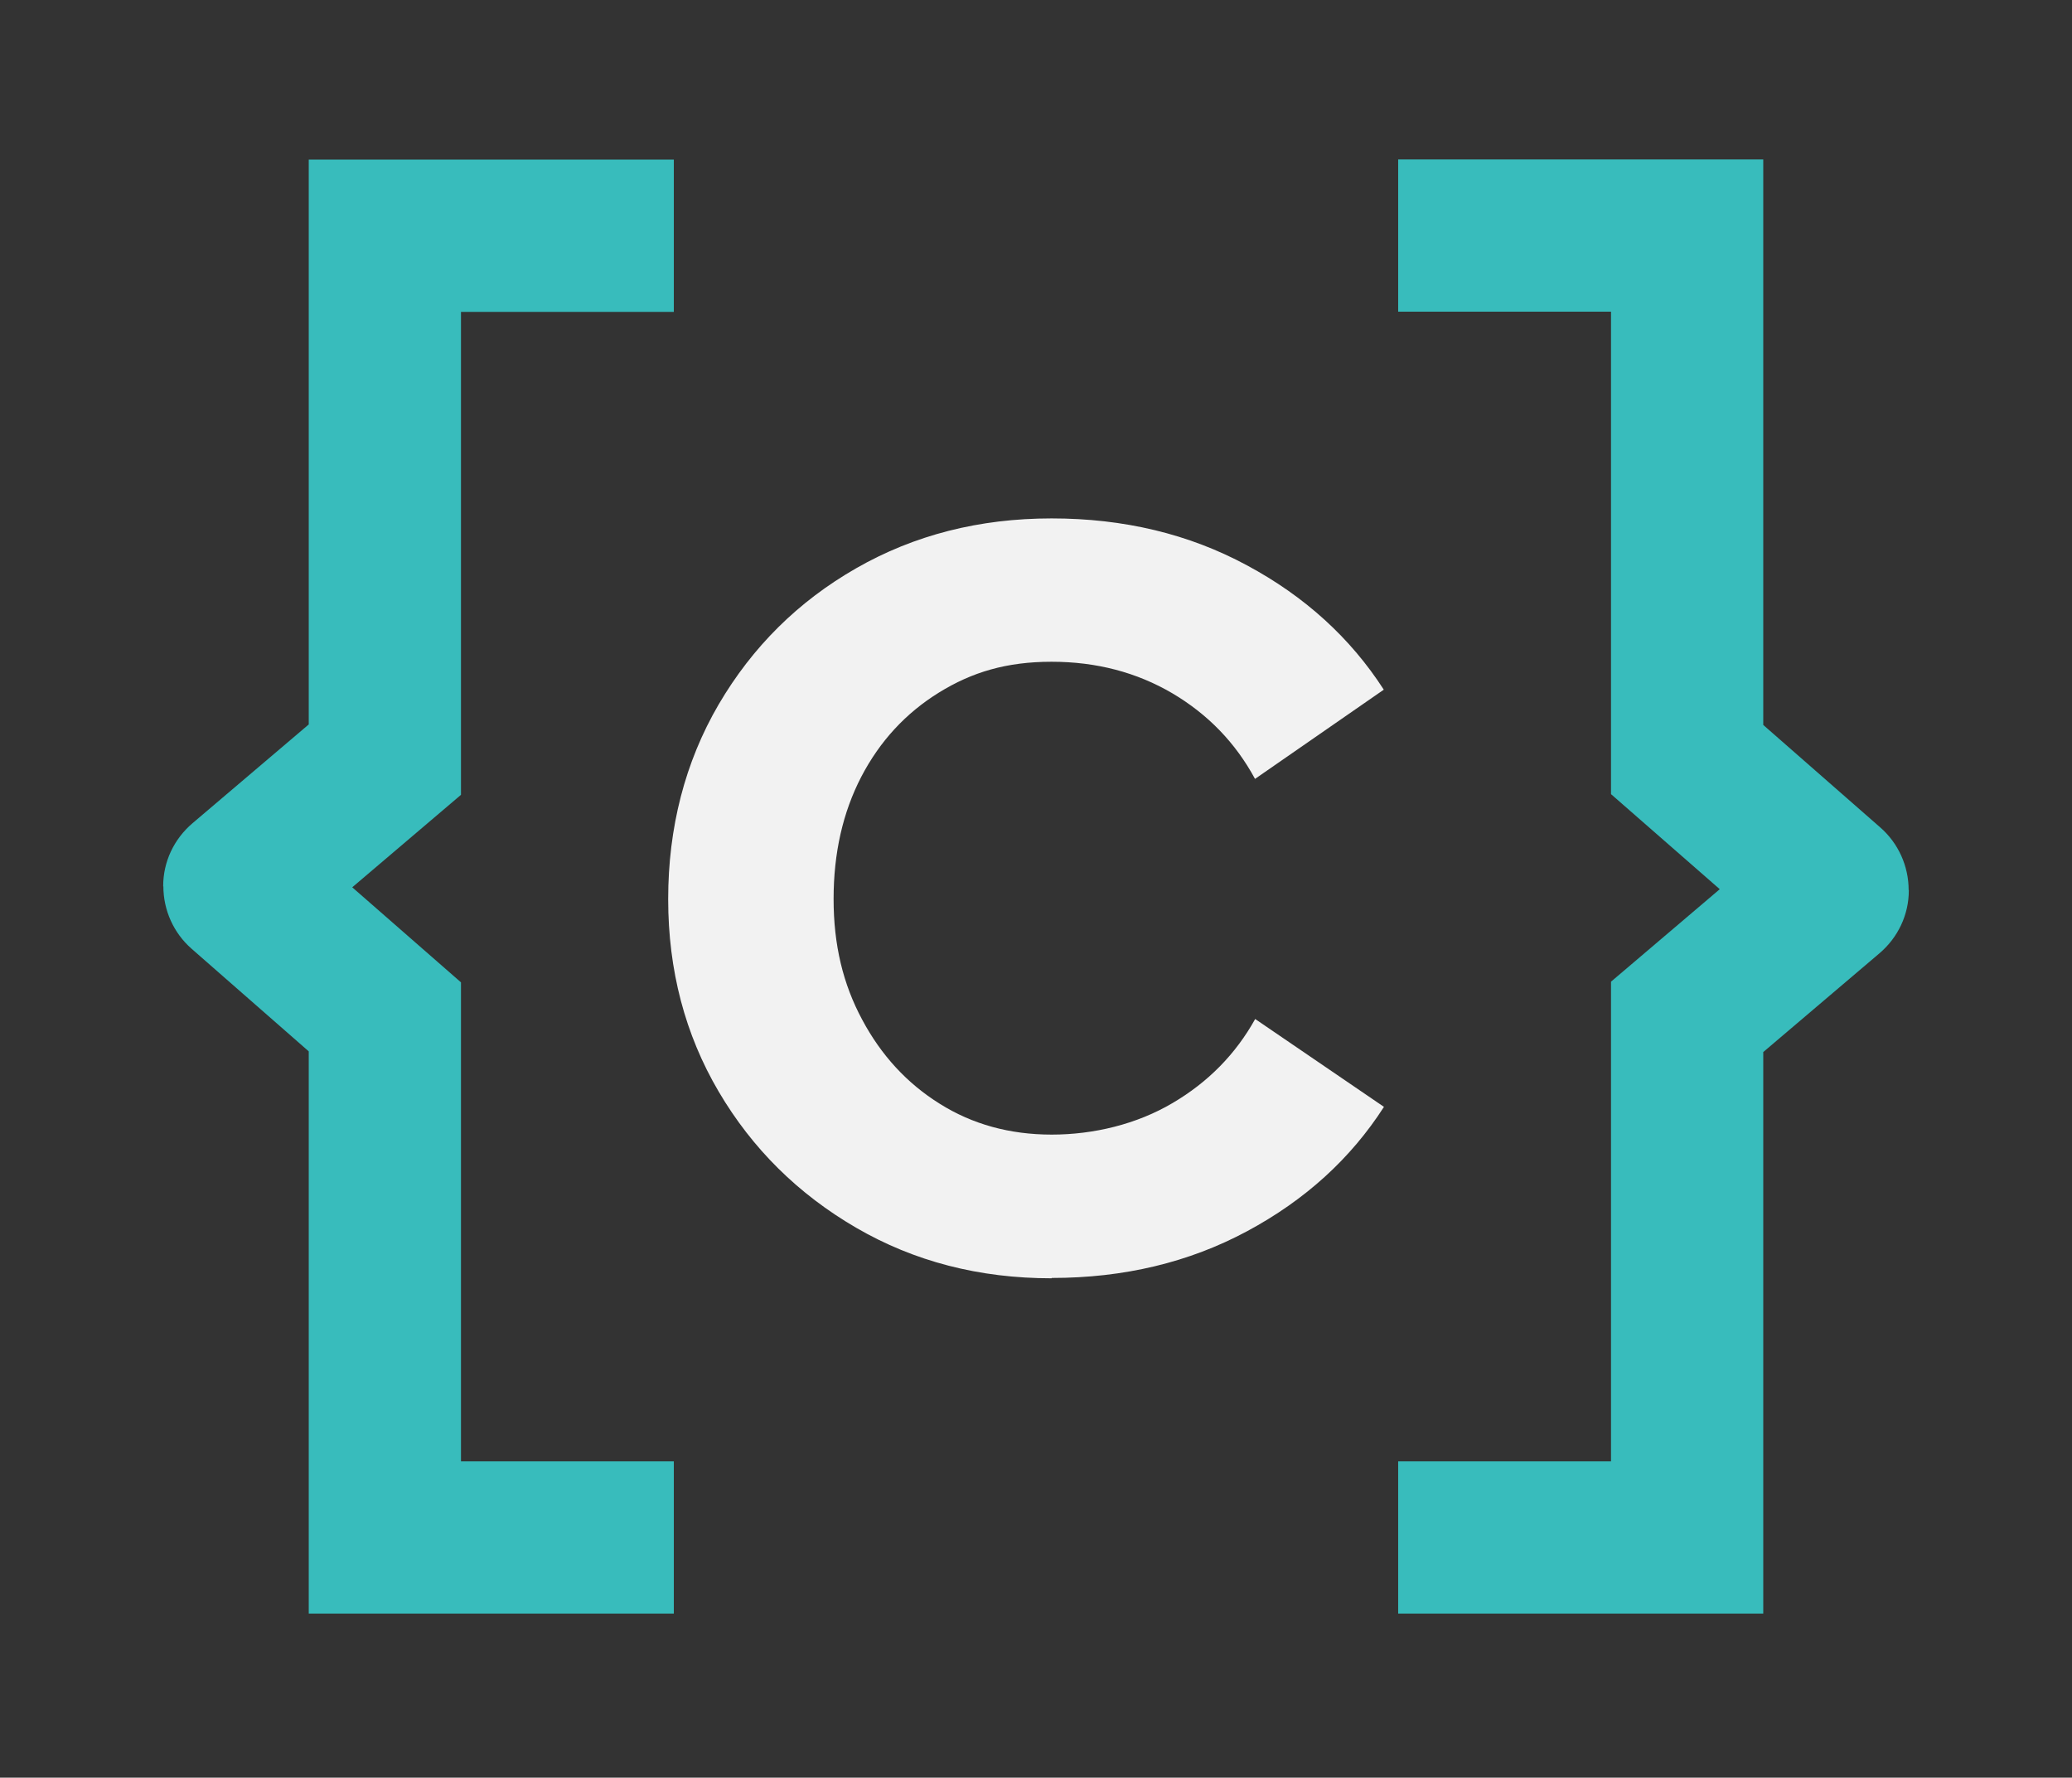 <?xml version="1.0" encoding="UTF-8"?>
<svg xmlns="http://www.w3.org/2000/svg" version="1.1" viewBox="0 0 1210 1038">
  <rect x="0" y="0" width="1210" height="1038" fill="#333333" stroke="none"/>
  <defs>
    <style>
      .cls-1 {
        fill: #f2f2f2;
      }

      .cls-2 {
        fill: #38bcbc;
      }
    </style>
  </defs>
  <!-- Generator: Adobe Illustrator 28.7.1, SVG Export Plug-In . SVG Version: 1.2.0 Build 142)  -->
  <g>
    <g id="Layer_1">
      <g id="Logo-stacked-positivo-payoff">
        <path class="cls-2" d="M95.3,517.6v-.3c0-14.1,6.3-27.4,17.1-36.6l67.9-57.7V93.2h213.2v88.9h-124.3v282l-63.5,54,63.5,55.5v279.7h124.3v88.9h-213.2v-328.3l-68.4-59.9c-10.5-9.2-16.5-22.5-16.5-36.5Z"/>
        <path class="cls-2" d="M1114.7,519.7v.3c0,14.1-6.3,27.4-17.1,36.6l-67.9,57.7v327.9h-213.2v-88.9h124.3v-280.1l63.5-54-63.5-55.5V182h-124.3v-88.9h213.2v330.2l68.4,59.9c10.5,9.2,16.5,22.5,16.5,36.5h0Z"/>
        <path class="cls-1" d="M614.1,746.4c-42.2,0-80.2-9.8-114.1-29.5-33.9-19.7-60.7-46.2-80.3-79.5s-29.5-70.8-29.5-112.4,9.8-80,29.5-113.7c19.7-33.6,46.4-60.1,80.3-79.5,33.9-19.4,71.9-29.1,114.1-29.1s80.2,9.1,114.1,27.4c33.9,18.2,60.5,42.5,79.9,72.6l-75.2,52.1c-11.4-21.1-27.5-37.7-48.3-50-20.8-12.2-44.3-18.4-70.5-18.4s-46.4,6-65.8,18c-19.4,12-34.5,28.4-45.3,49.1-10.8,20.8-16.2,44.6-16.2,71.4s5.5,49.7,16.7,70.5c11.1,20.8,26.2,37.2,45.3,49.1,19.1,12,40.9,18,65.4,18s49.7-6.1,70.5-18.4c20.8-12.2,36.9-28.6,48.3-49.1l75.2,51.3c-19.4,30.2-46,54.4-79.9,72.6-33.9,18.2-71.9,27.3-114.1,27.3h0Z"/>
      </g>
    </g>
  </g>
</svg>